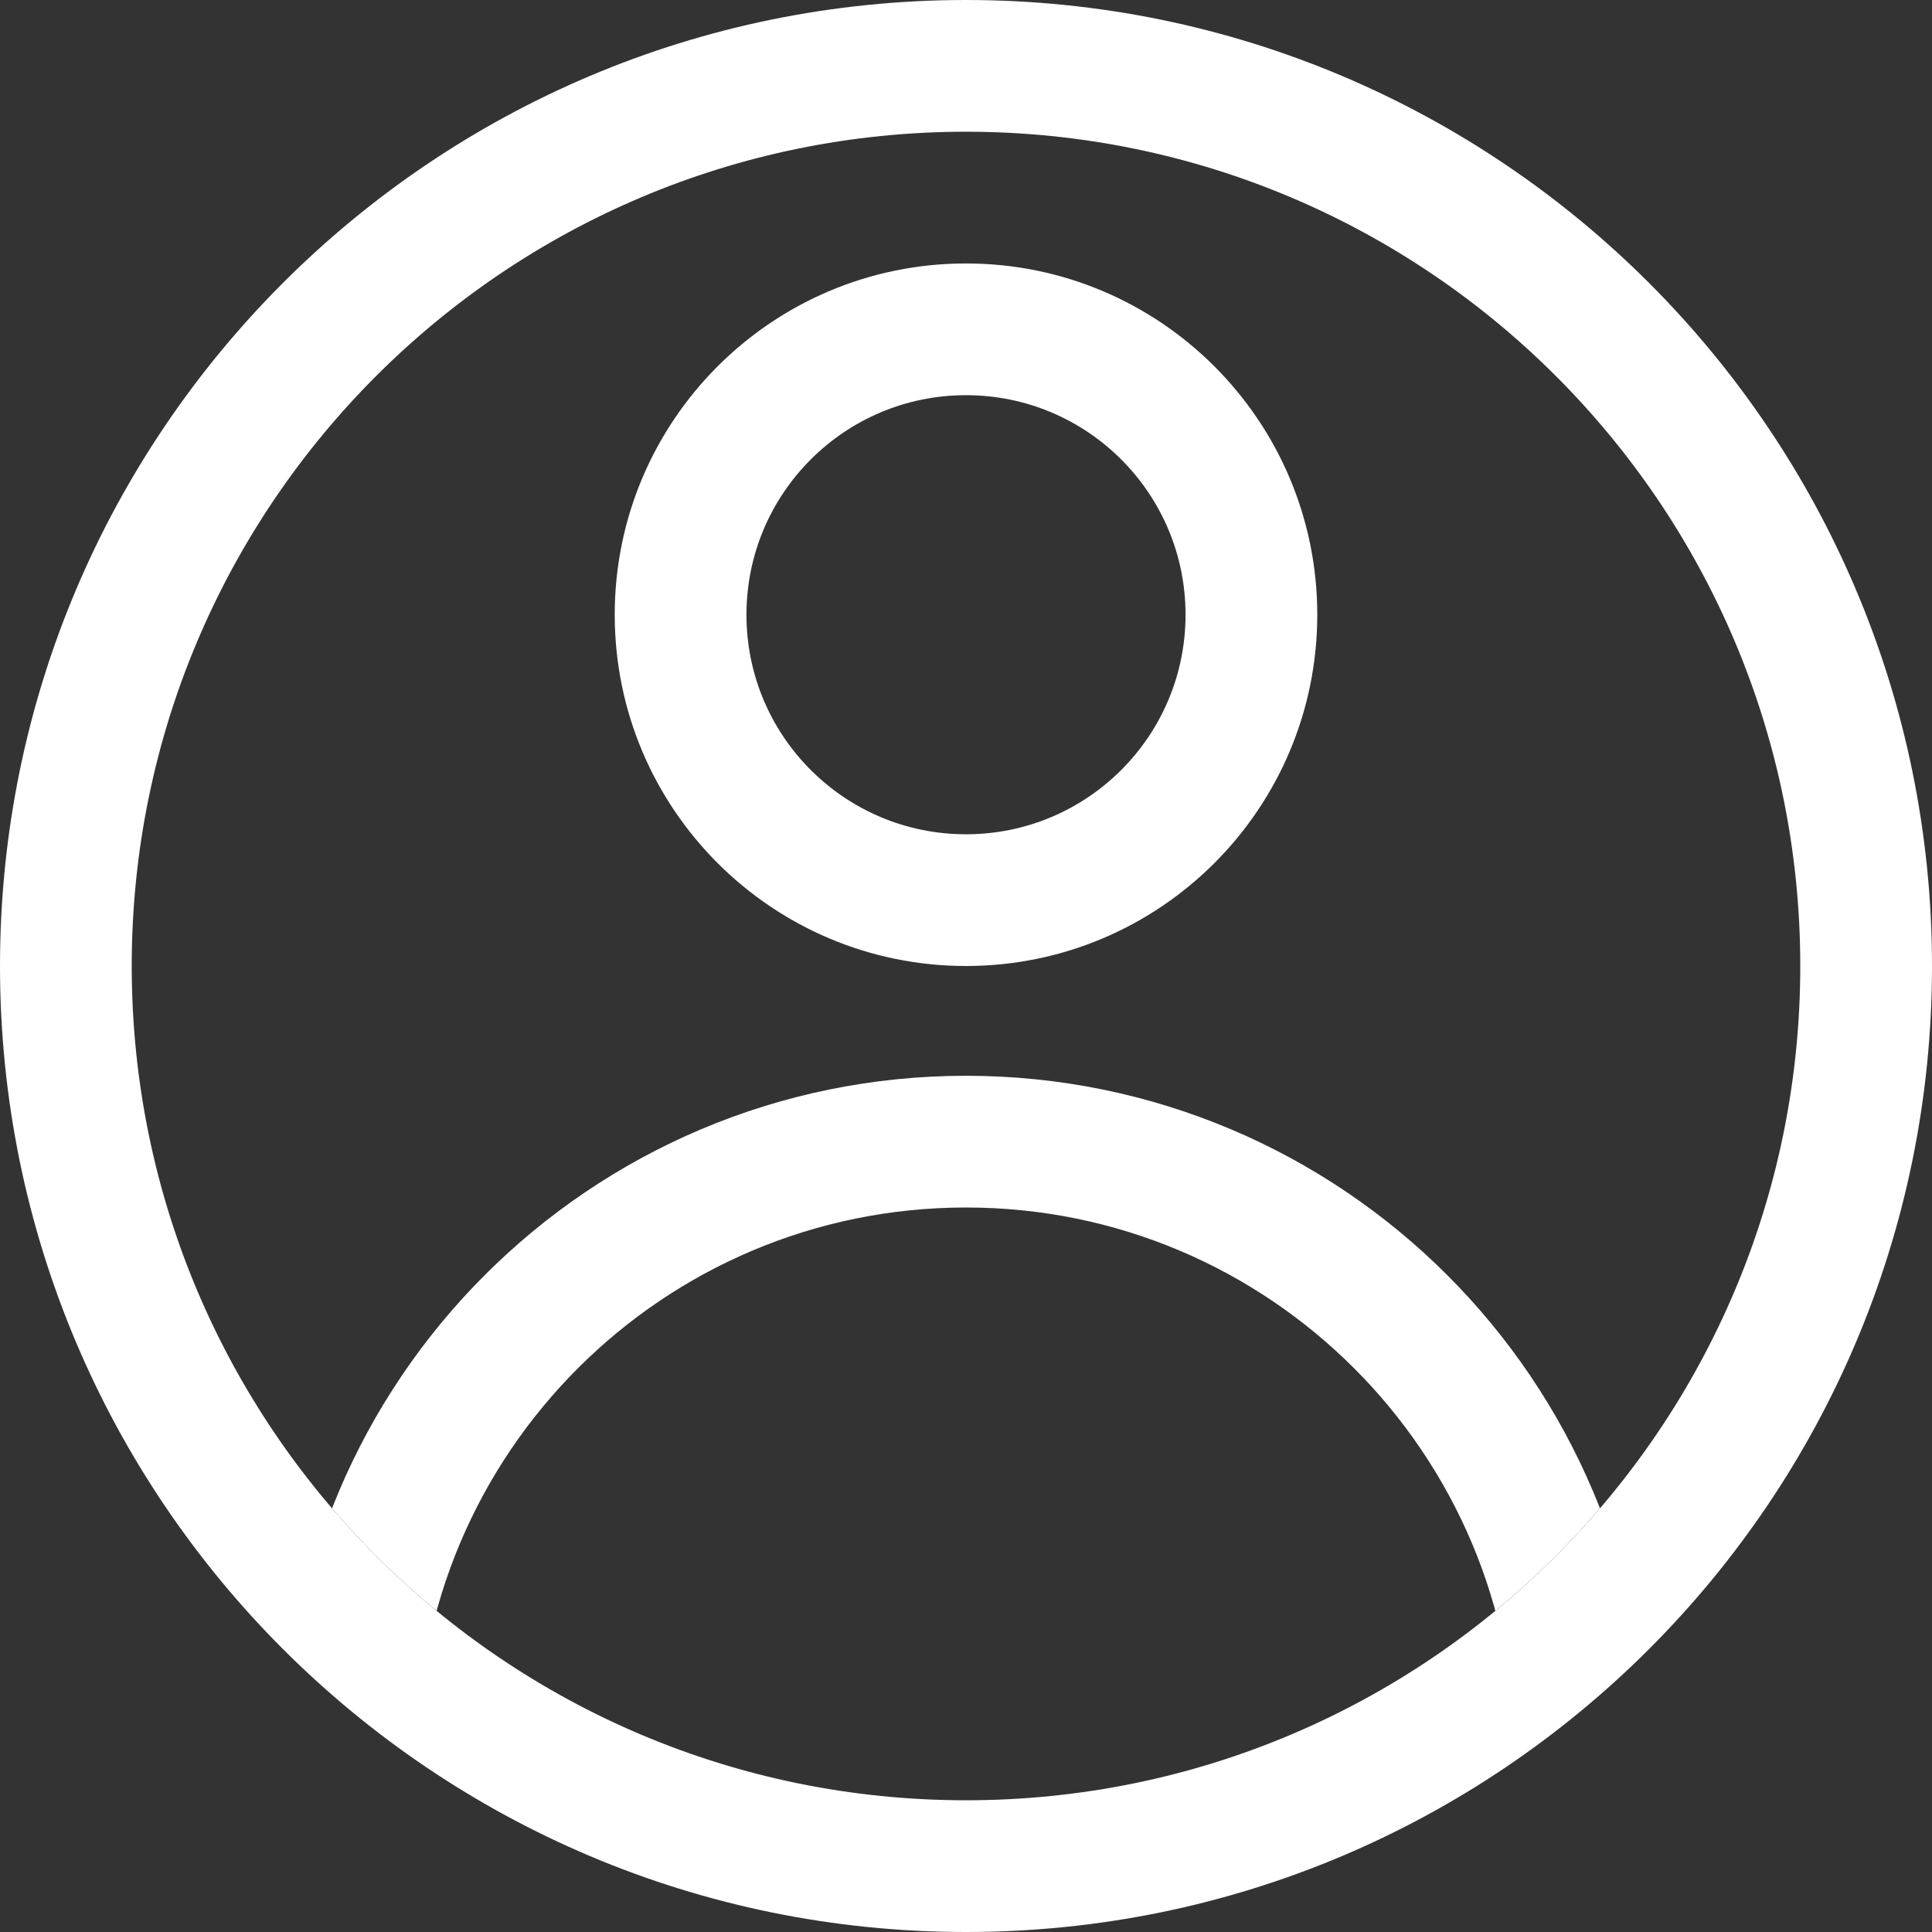 <svg xmlns="http://www.w3.org/2000/svg" width="22" height="22" viewBox="0 0 22 22" fill="none">
<rect x="0" y="0" width="22" height="22" fill="#333333" stroke="none"/>
<defs>
<clipPath id="shoulders-clip">
<circle cx="11" cy="11" r="9.5"/>
</clipPath>
</defs>
<path d="M11 0C17.075 0 22 4.925 22 11C22 17.075 17.075 22 11 22C4.925 22 0 17.075 0 11C0 4.925 4.925 0 11 0ZM11 1.5C5.753 1.5 1.5 5.753 1.5 11C1.5 16.247 5.753 20.5 11 20.5C16.247 20.5 20.5 16.247 20.5 11C20.5 5.753 16.247 1.5 11 1.5ZM11 3C13.209 3 15 4.791 15 7C15 9.209 13.209 11 11 11C8.791 11 7 9.209 7 7C7 4.791 8.791 3 11 3ZM11 4.5C9.619 4.5 8.5 5.619 8.5 7C8.5 8.381 9.619 9.5 11 9.5C12.381 9.5 13.5 8.381 13.5 7C13.5 5.619 12.381 4.5 11 4.5Z" fill="white"/>
<g clip-path="url(#shoulders-clip)">
<path d="M18 21V20C18 16.134 14.866 13 11 13C7.134 13 4 16.134 4 20V21" stroke="white" stroke-width="1.5" fill="none"/>
</g>
</svg>
